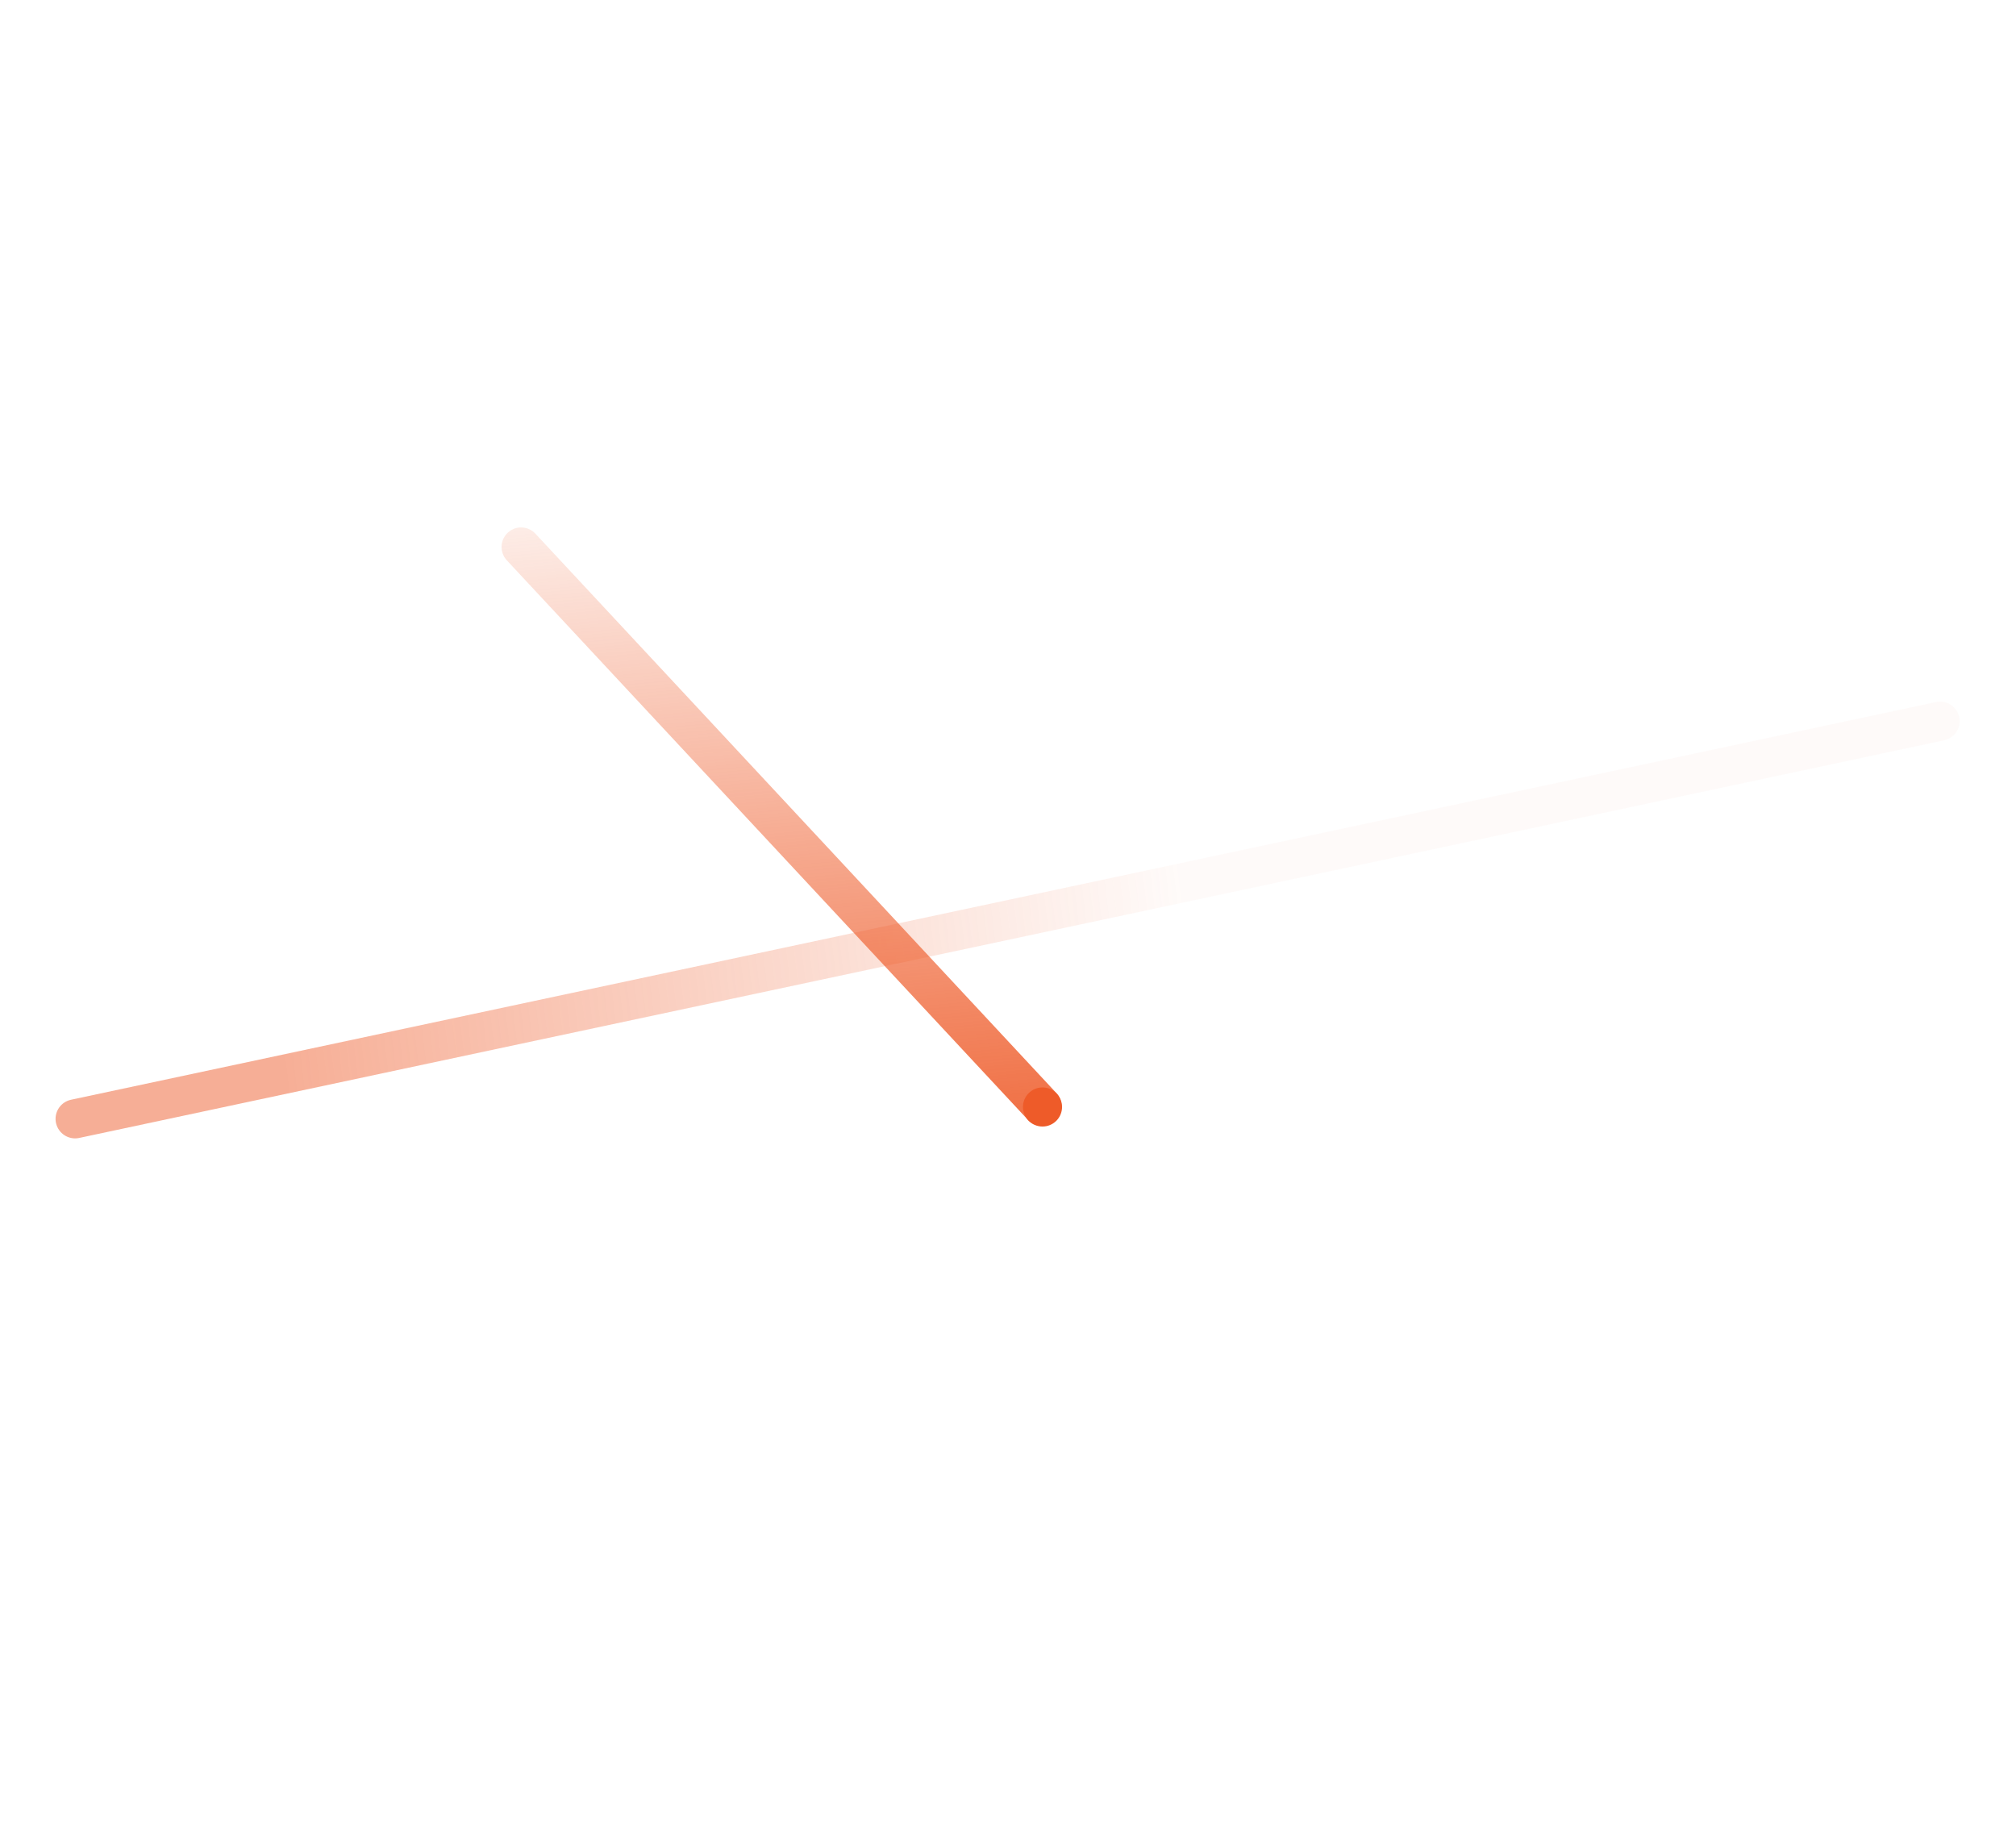 <svg width="2322" height="2120" viewBox="0 0 2322 2120" fill="none" xmlns="http://www.w3.org/2000/svg">
<path opacity="0.543" d="M86.493 1288.68L2234.59 830.629" stroke="url(#paint0_linear_1030_1998)" stroke-width="45" stroke-linecap="round"/>
<path d="M600.191 630L1200.16 1274.21" stroke="url(#paint1_linear_1030_1998)" stroke-width="45" stroke-linecap="round"/>
<circle r="22.5" transform="matrix(-0.64 -0.769 -0.769 0.64 1200.74 1275.02)" fill="#EE5B29"/>
<defs>
<linearGradient id="paint0_linear_1030_1998" x1="1438.13" y1="1686.24" x2="398.058" y2="1809.85" gradientUnits="userSpaceOnUse">
<stop stop-color="#EE5B29" stop-opacity="0.05"/>
<stop offset="1" stop-color="#EE5B29" stop-opacity="0.9"/>
</linearGradient>
<linearGradient id="paint1_linear_1030_1998" x1="1293.07" y1="485.717" x2="1362.39" y2="1304.09" gradientUnits="userSpaceOnUse">
<stop stop-color="#EE5B29" stop-opacity="0.05"/>
<stop offset="1" stop-color="#EE5B29" stop-opacity="0.9"/>
</linearGradient>
</defs>
</svg>
